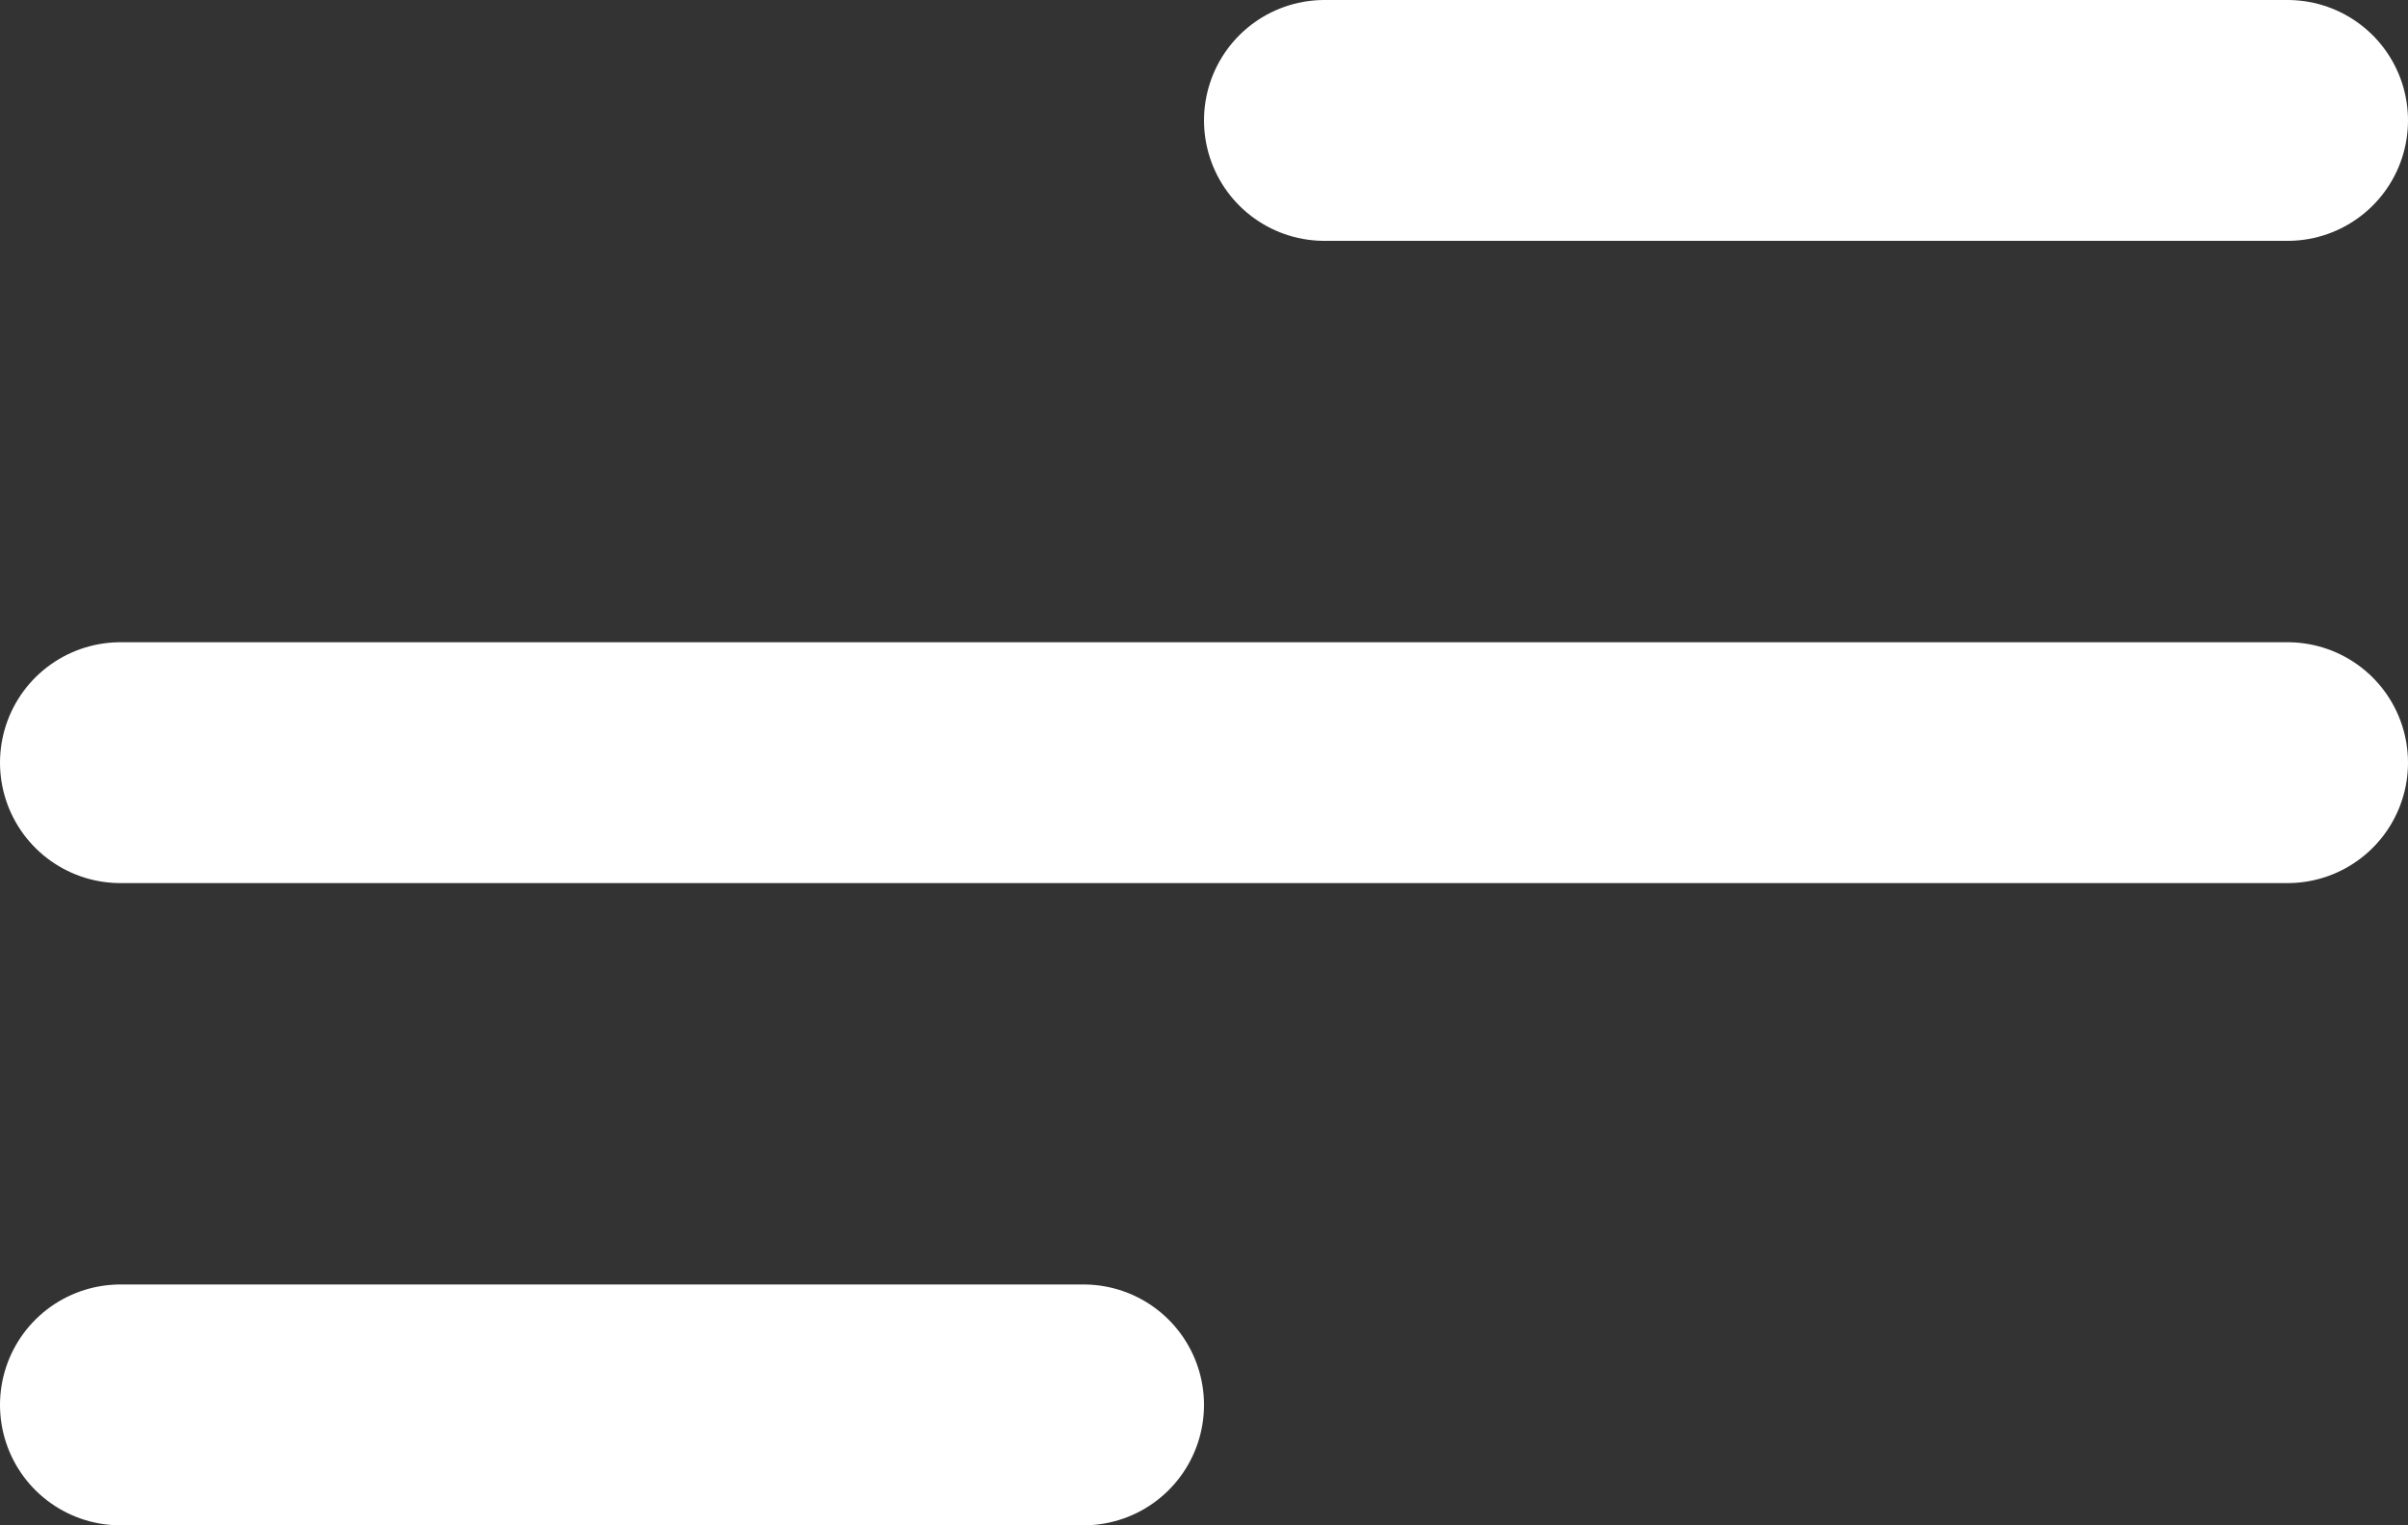 <svg width="30" height="19" viewBox="0 0 30 19" fill="none" xmlns="http://www.w3.org/2000/svg">
<rect x="0" y="0" width="30" height="19" fill="#333333" stroke="none"/>
<line x1="28.5" y1="1.5" x2="16.5" y2="1.5" stroke="white" stroke-width="3" stroke-linecap="round"/>
<line x1="13.5" y1="17.5" x2="1.5" y2="17.5" stroke="white" stroke-width="3" stroke-linecap="round"/>
<line x1="28.5" y1="9.5" x2="1.5" y2="9.5" stroke="white" stroke-width="3" stroke-linecap="round"/>
</svg>

